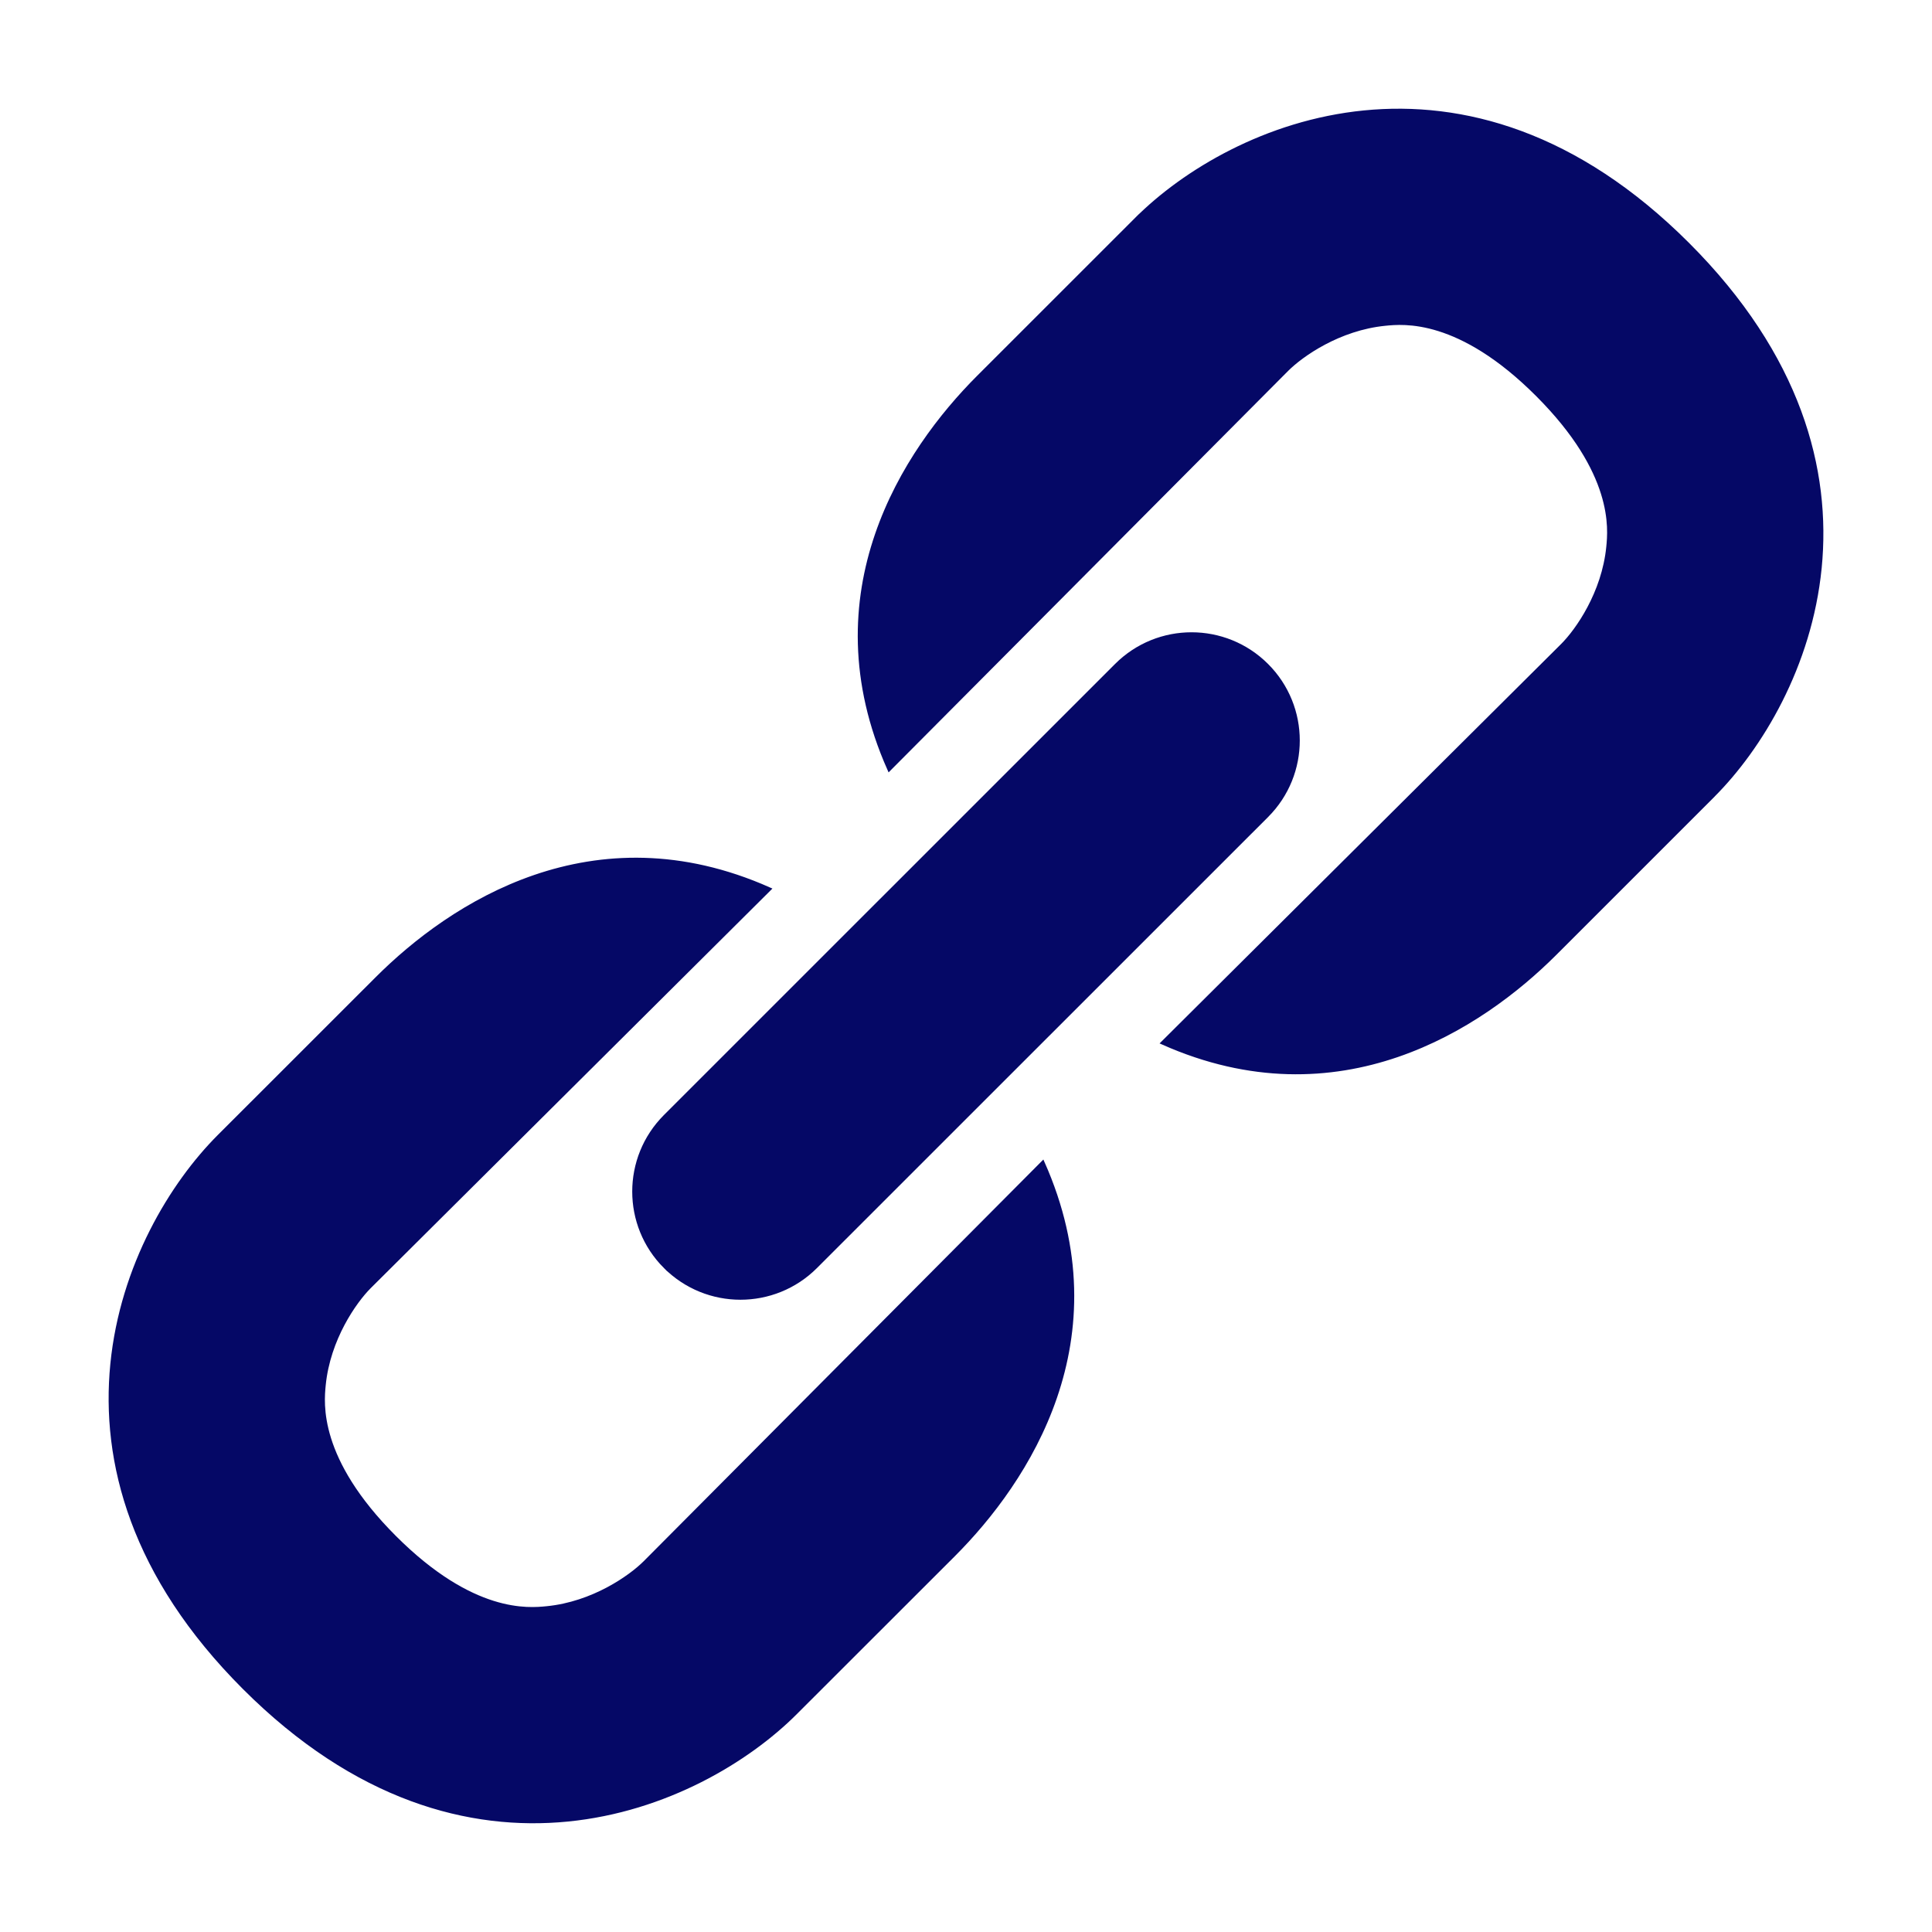 <svg id="svg" fill="#050866" stroke="#050866" width="50" height="50" version="1.1" viewBox="144 144 512 512" xmlns="http://www.w3.org/2000/svg">
    <g id="IconSvg_bgCarrier" stroke-width="0"></g>
    <g id="IconSvg_tracerCarrier" stroke-linecap="round" stroke-linejoin="round" stroke="#CCCCCC" stroke-width="0">
      <g xmlns="http://www.w3.org/2000/svg">
  <path d="m314.96 558.07c-3.918 3.918-13.82 10.883-26.035 12.09-4.863 0.484-19.652 1.949-40.352-18.75-20.707-20.707-19.23-35.504-18.75-40.371 1.211-12.223 8.176-22.129 12.098-26.051l105.91-105.35c-46.648-20.73-84.293 4.062-103.9 23.664l-41.855 41.836c-25.242 25.246-52.531 86.934 6.644 146.11 59.152 59.164 120.84 31.906 146.09 6.66 0-0.004 0.016-0.016 0.016-0.02l41.852-41.82c19.609-19.613 44.406-57.258 23.668-103.91z"></path>
  <path d="m445.17 202.09-41.848 41.836c-0.004 0.004-0.012 0.012-0.016 0.016-19.609 19.609-44.379 57.242-23.66 103.88l105.37-105.88c3.93-3.926 13.828-10.891 26.059-12.105 4.863-0.484 19.652-1.953 40.359 18.758 20.695 20.703 19.227 35.5 18.746 40.359-1.211 12.223-8.172 22.121-12.098 26.051l-105.91 105.35c46.652 20.738 84.297-4.051 103.91-23.652l41.848-41.84c0-0.004 0.004-0.012 0.004-0.016 25.242-25.234 52.516-86.926-6.644-146.09-59.18-59.195-120.87-31.906-146.12-6.66z"></path>
  <path d="m320.3 479.69c11.004 11.004 28.844 11.008 39.852 0l119.55-119.52v-0.004c11.004-11.004 11.004-28.844 0-39.848s-28.844-11.008-39.848-0.004l-119.55 119.53v0.004c-11.008 11.004-11.008 28.844-0.004 39.848z"></path>
 </g>

      </g>
     <g id="IconSvg_iconCarrier">
      <g xmlns="http://www.w3.org/2000/svg">
  <path d="m314.96 558.07c-3.918 3.918-13.82 10.883-26.035 12.09-4.863 0.484-19.652 1.949-40.352-18.75-20.707-20.707-19.23-35.504-18.75-40.371 1.211-12.223 8.176-22.129 12.098-26.051l105.91-105.35c-46.648-20.73-84.293 4.062-103.9 23.664l-41.855 41.836c-25.242 25.246-52.531 86.934 6.644 146.11 59.152 59.164 120.84 31.906 146.09 6.66 0-0.004 0.016-0.016 0.016-0.02l41.852-41.82c19.609-19.613 44.406-57.258 23.668-103.91z"></path>
  <path d="m445.17 202.09-41.848 41.836c-0.004 0.004-0.012 0.012-0.016 0.016-19.609 19.609-44.379 57.242-23.66 103.88l105.37-105.88c3.93-3.926 13.828-10.891 26.059-12.105 4.863-0.484 19.652-1.953 40.359 18.758 20.695 20.703 19.227 35.5 18.746 40.359-1.211 12.223-8.172 22.121-12.098 26.051l-105.91 105.35c46.652 20.738 84.297-4.051 103.91-23.652l41.848-41.84c0-0.004 0.004-0.012 0.004-0.016 25.242-25.234 52.516-86.926-6.644-146.09-59.18-59.195-120.87-31.906-146.12-6.66z"></path>
  <path d="m320.3 479.69c11.004 11.004 28.844 11.008 39.852 0l119.55-119.52v-0.004c11.004-11.004 11.004-28.844 0-39.848s-28.844-11.008-39.848-0.004l-119.55 119.53v0.004c-11.008 11.004-11.008 28.844-0.004 39.848z"></path>
 </g>

      </g>
      </svg>